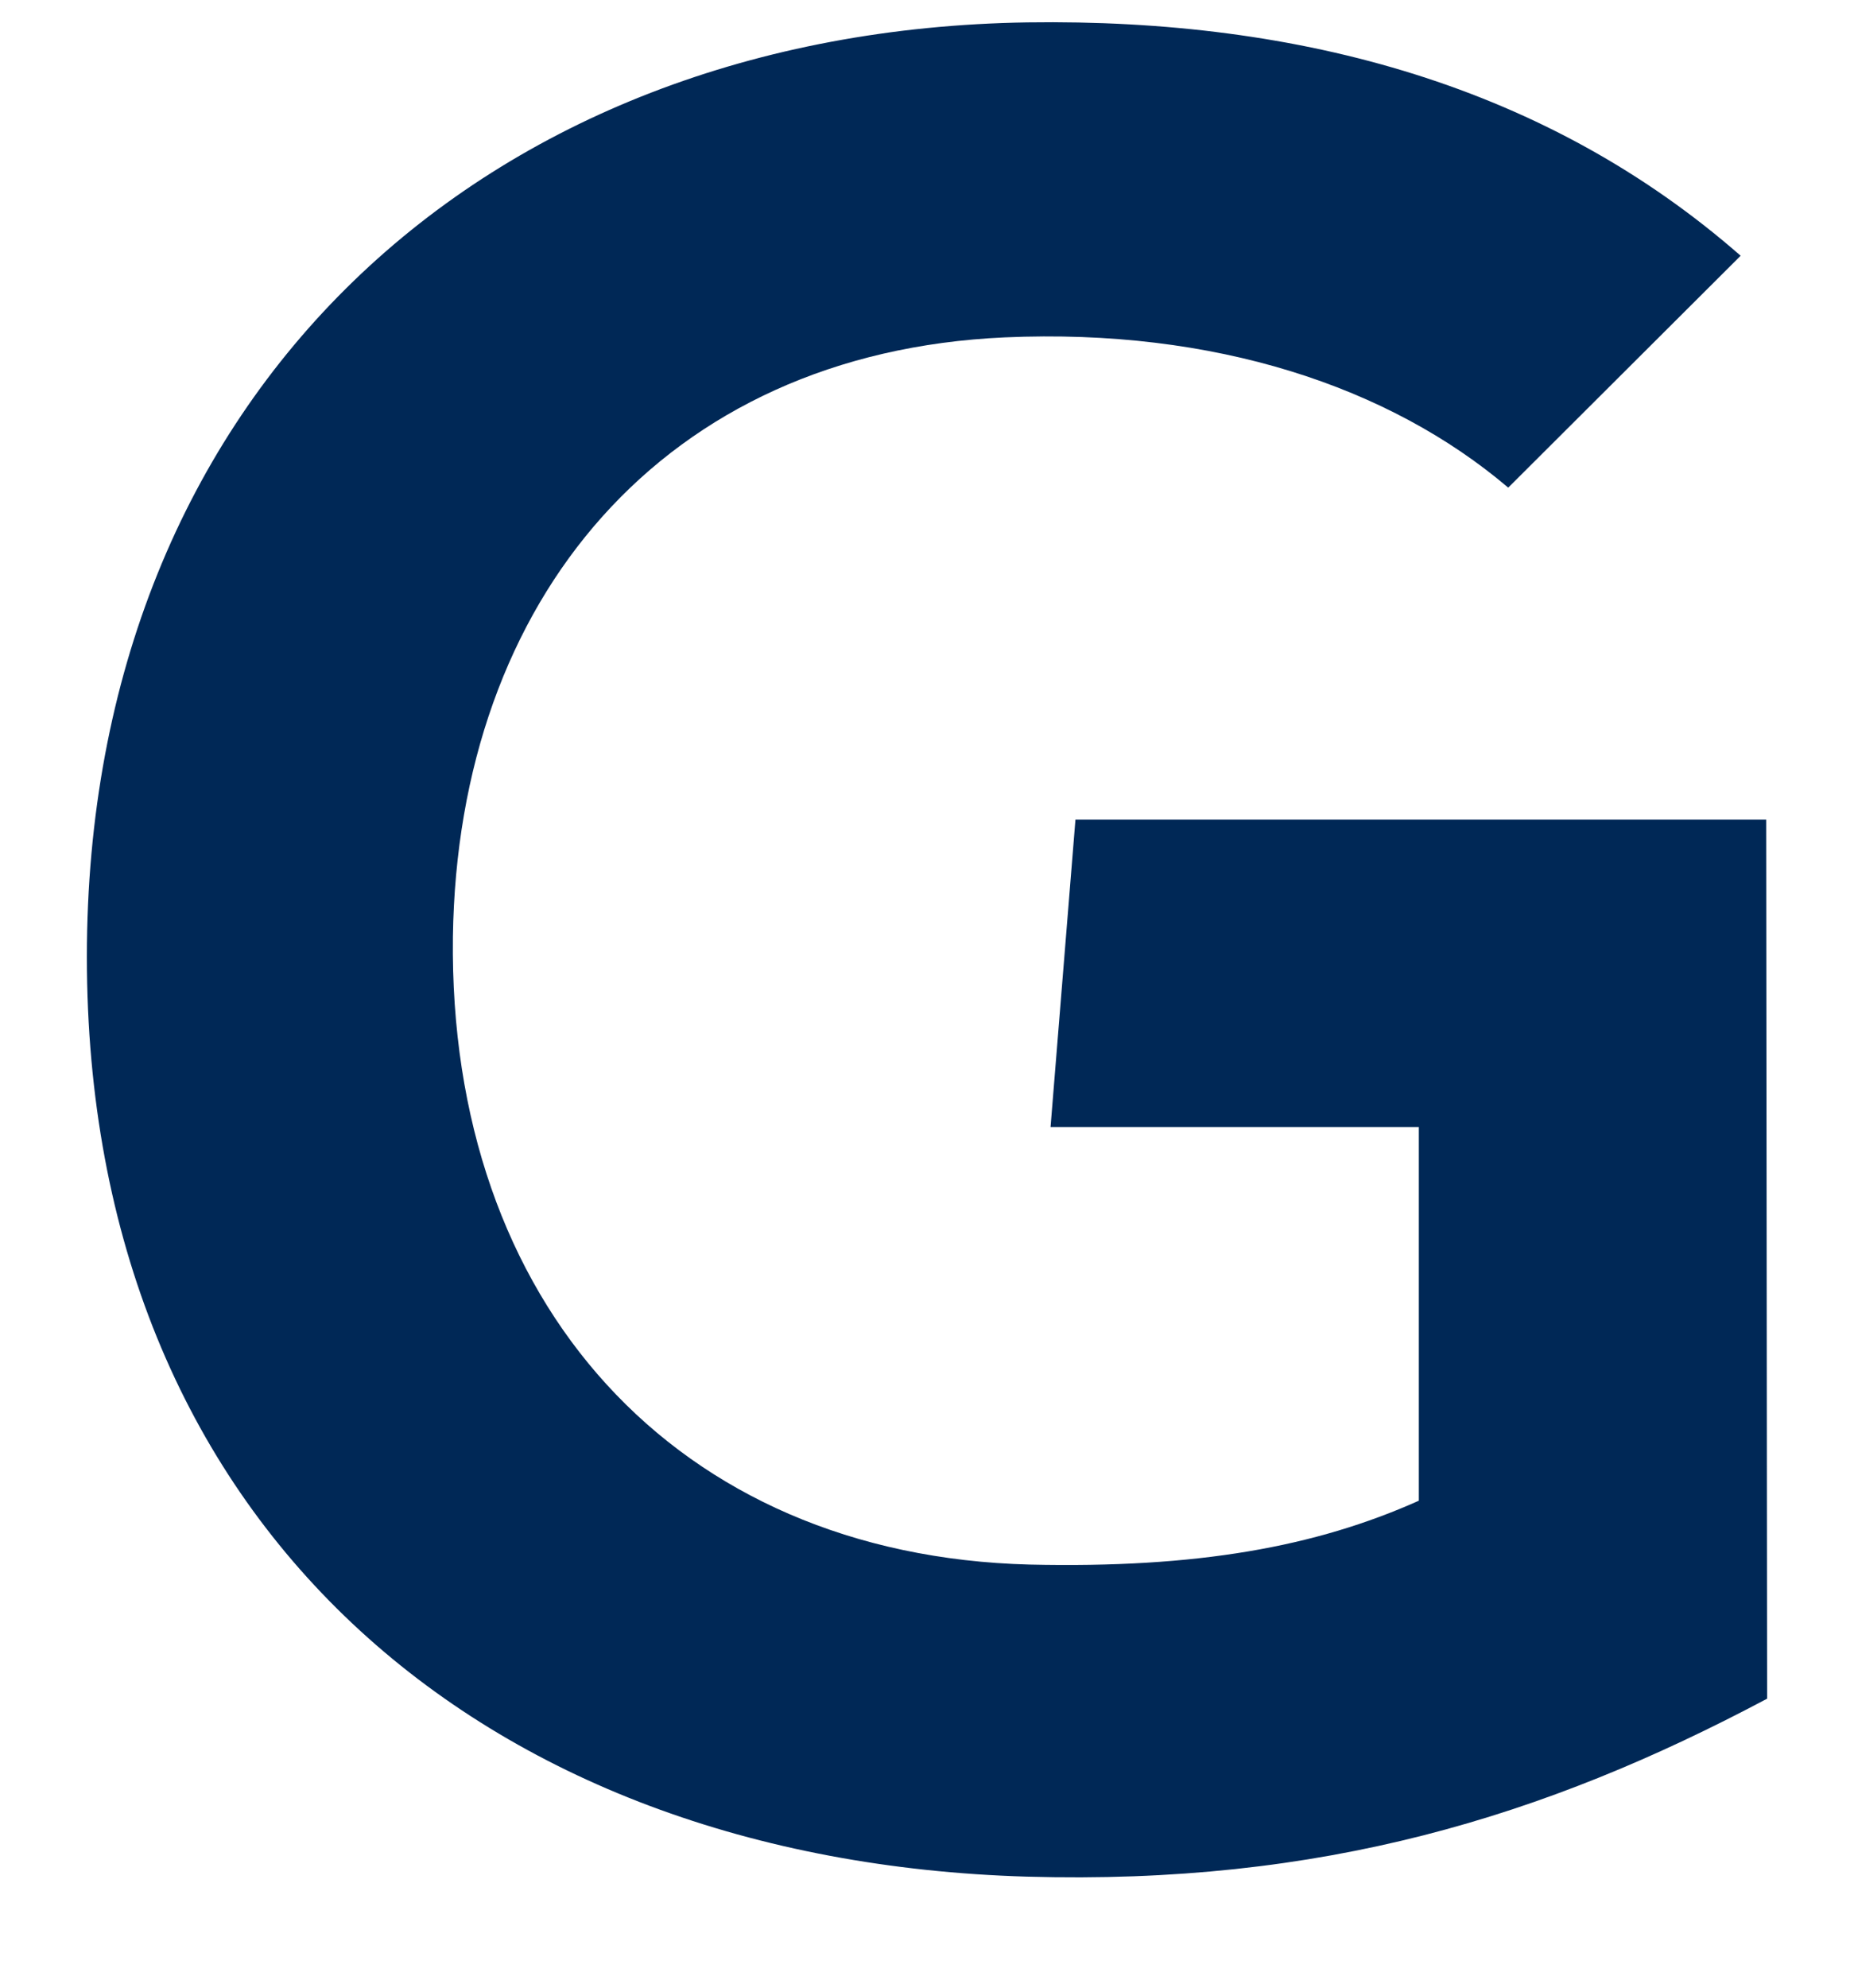 <svg width="14" height="15" viewBox="0 0 14 15" fill="none" xmlns="http://www.w3.org/2000/svg">
<path d="M13.344 12.819C11.659 13.714 9.975 14.226 7.751 14.162C3.632 14.04 0.656 11.499 0.656 7.221C0.656 2.959 3.661 0.232 7.757 0.169C9.835 0.139 11.689 0.657 13.144 1.93L11.389 3.68C10.492 2.918 9.171 2.476 7.587 2.546C5.01 2.662 3.456 4.522 3.42 7.07C3.385 9.831 5.099 11.738 7.774 11.807C9.036 11.836 9.934 11.674 10.714 11.325V8.505H7.933L8.121 6.185H13.337L13.344 12.819Z" fill="#002856"/>
</svg>
